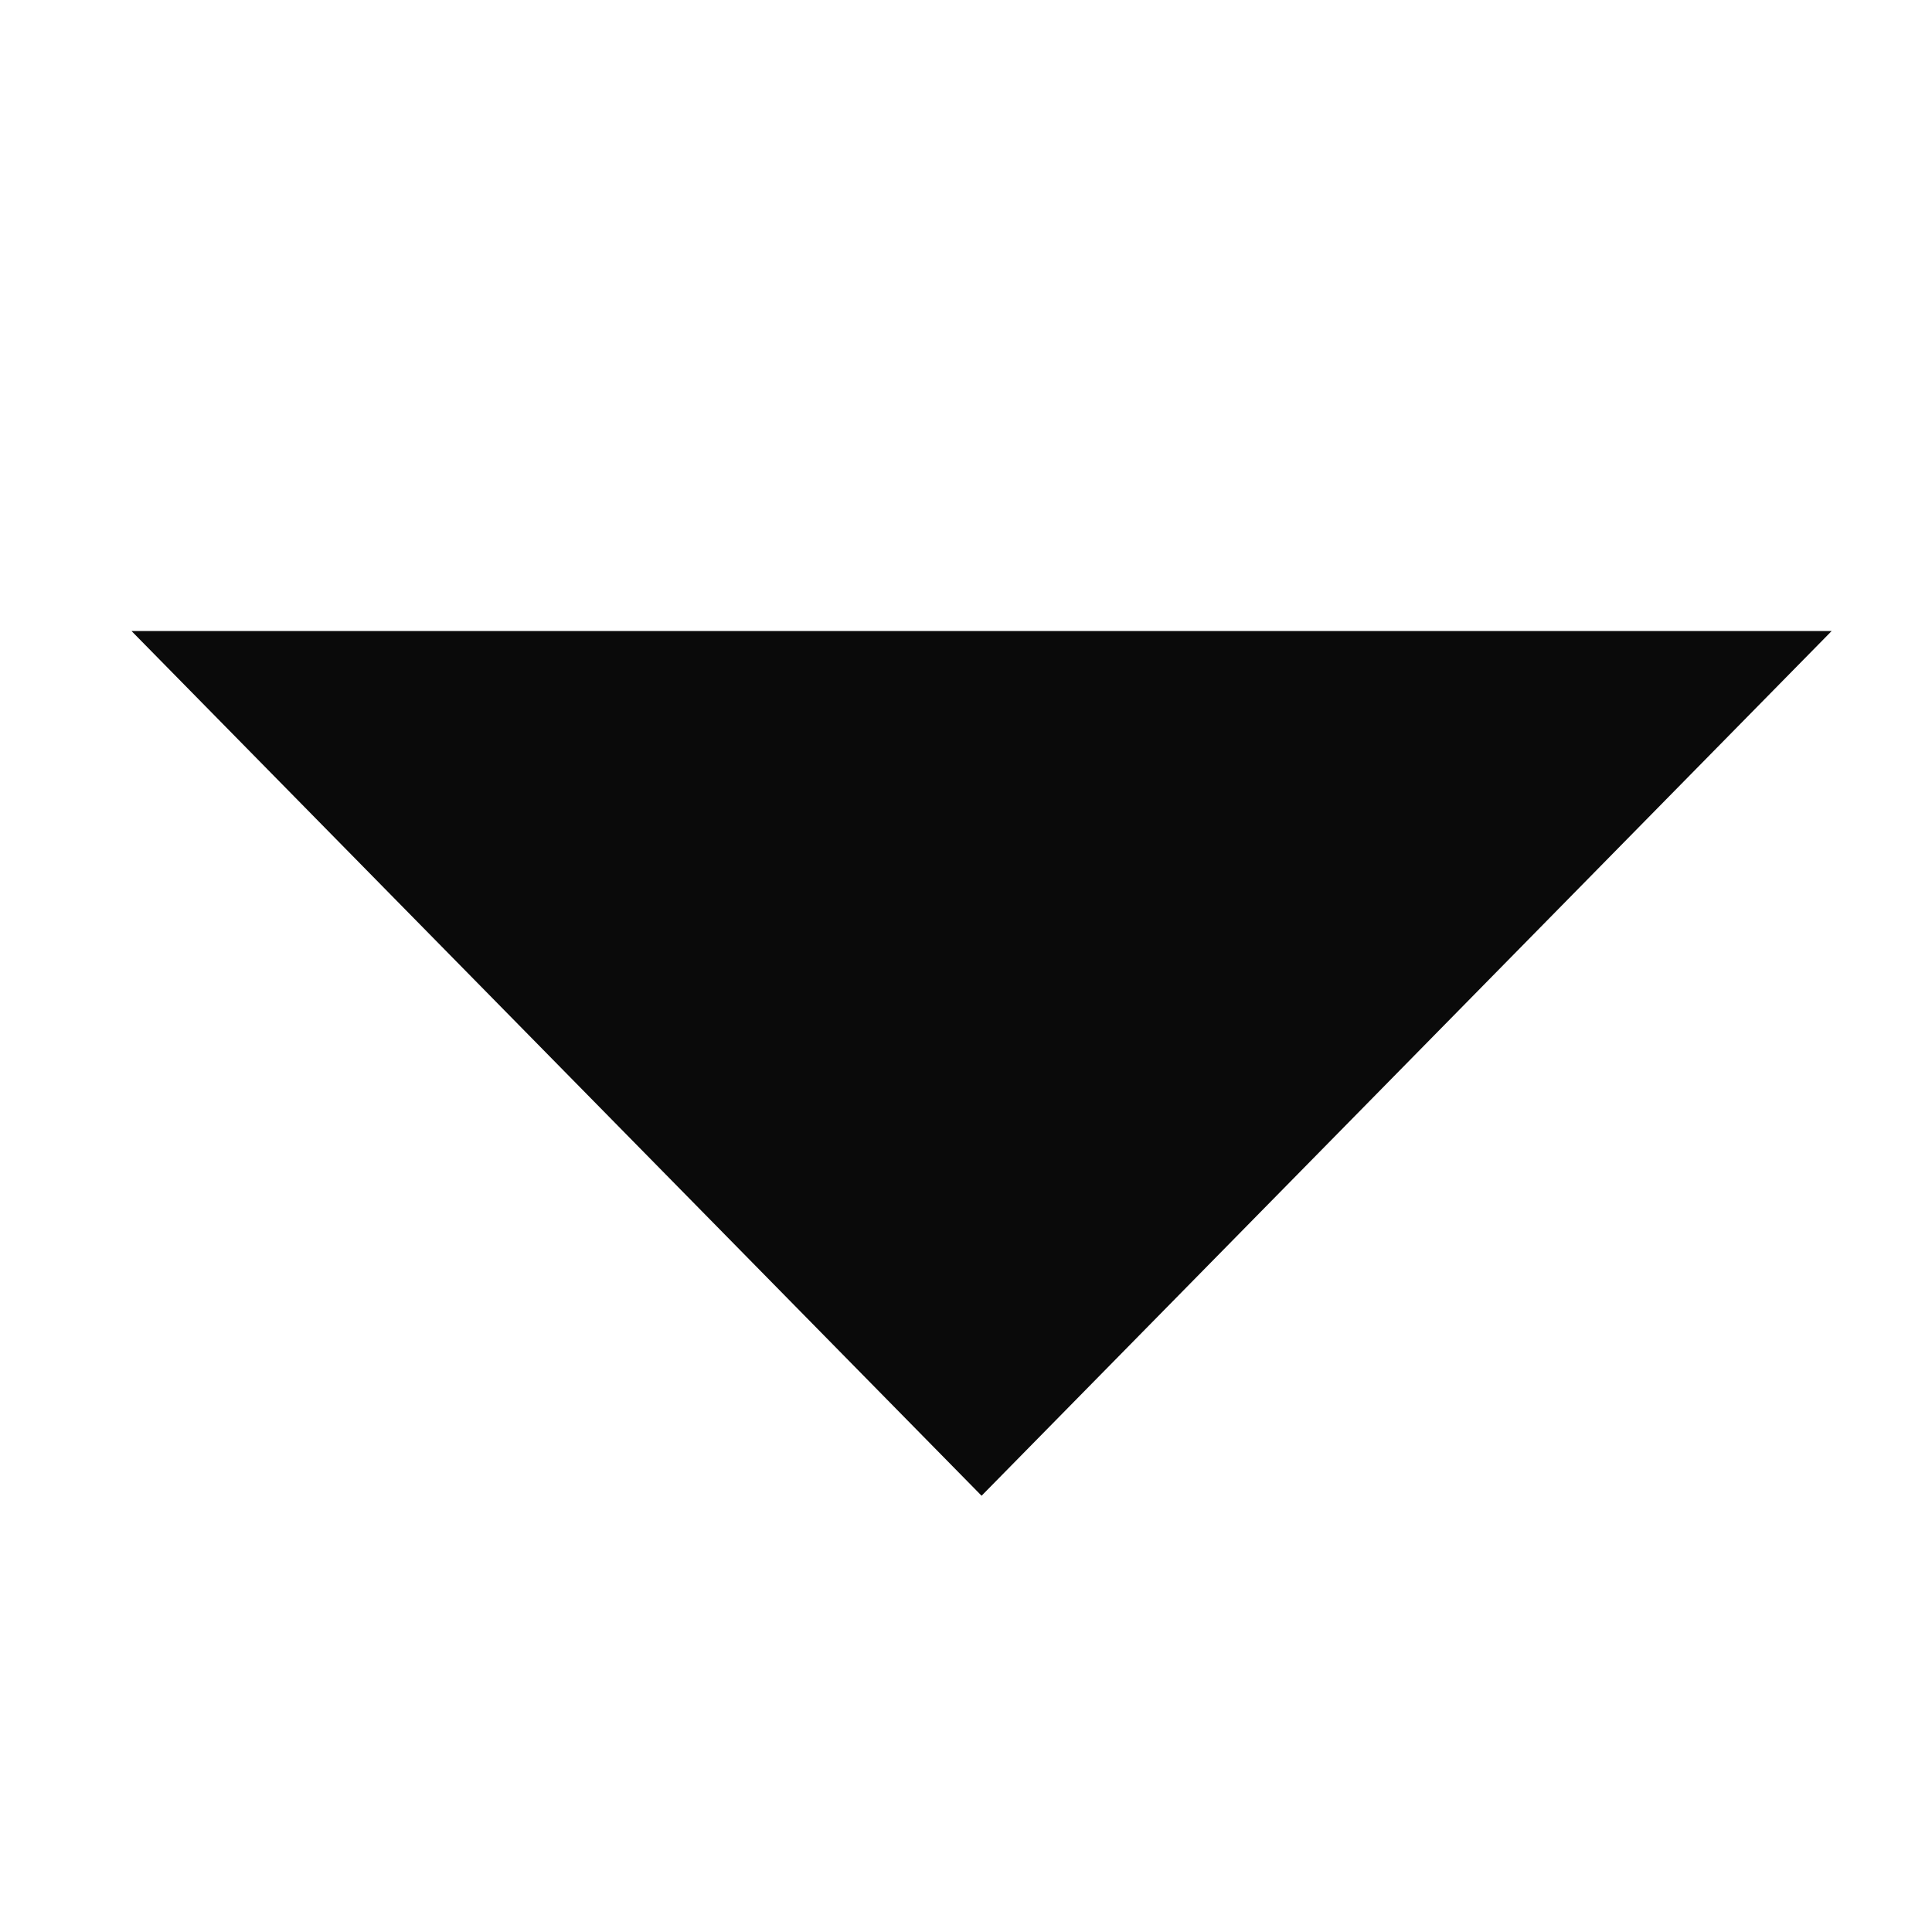 <?xml version="1.0" encoding="UTF-8"?> <svg xmlns="http://www.w3.org/2000/svg" width="62" height="62" viewBox="0 0 62 62" fill="none"> <g clip-path="url(#clip0_13_3)"> <path d="M31.5 48L4.22 20.25L58.78 20.25L31.5 48Z" fill="#0A0A0A"></path> </g> <defs> <clipPath id="clip0_13_3"> <rect width="62" height="62" fill="white"></rect> </clipPath> </defs> </svg> 